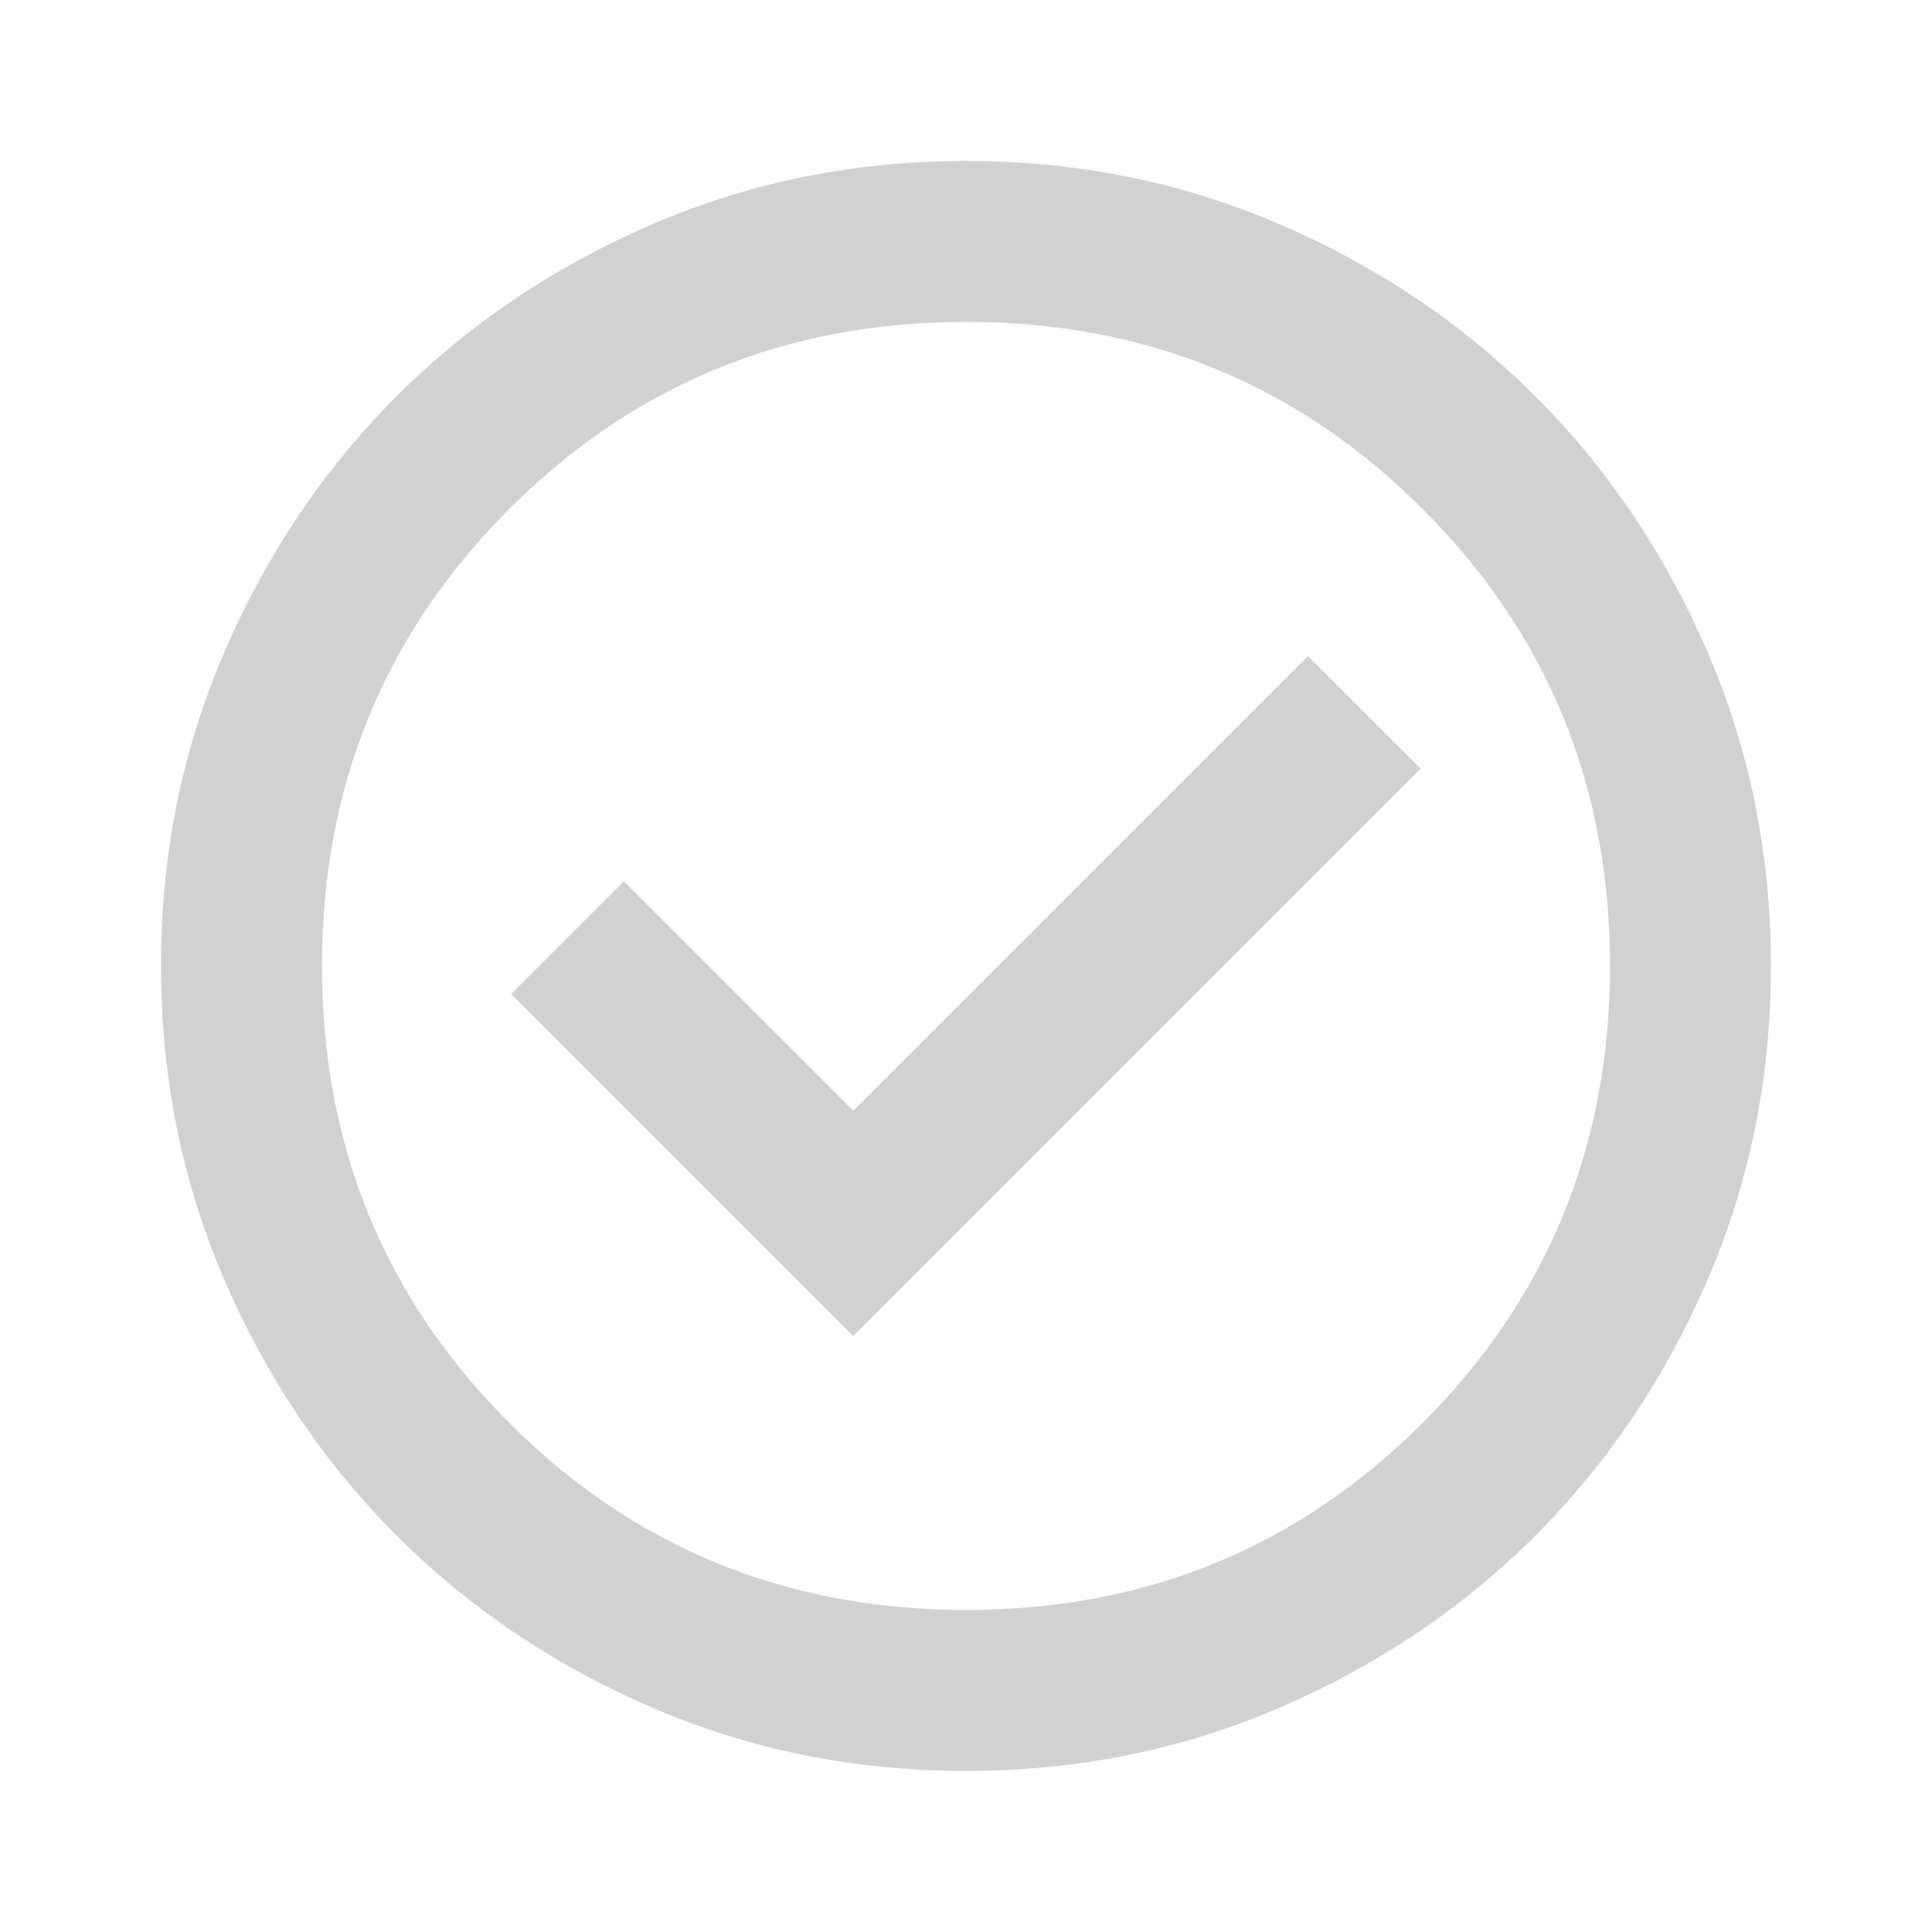 <svg width="40" height="40" viewBox="0 0 40 40" fill="none" xmlns="http://www.w3.org/2000/svg">
<g opacity="0.2">
<mask id="mask0_827_3282" style="mask-type:alpha" maskUnits="userSpaceOnUse" x="0" y="0" width="40" height="40">
<rect width="40" height="40" fill="#D9D9D9"/>
</mask>
<g mask="url(#mask0_827_3282)">
<path d="M17.666 27.665L29.416 15.915L27.082 13.582L17.666 22.999L12.916 18.249L10.582 20.582L17.666 27.665ZM19.999 36.665C17.694 36.665 15.527 36.228 13.499 35.353C11.471 34.478 9.708 33.29 8.208 31.79C6.708 30.29 5.52 28.526 4.645 26.499C3.77 24.471 3.333 22.304 3.333 19.999C3.333 17.693 3.77 15.527 4.645 13.499C5.52 11.471 6.708 9.707 8.208 8.207C9.708 6.707 11.471 5.52 13.499 4.645C15.527 3.77 17.694 3.332 19.999 3.332C22.305 3.332 24.471 3.77 26.499 4.645C28.527 5.52 30.291 6.707 31.791 8.207C33.291 9.707 34.478 11.471 35.353 13.499C36.228 15.527 36.666 17.693 36.666 19.999C36.666 22.304 36.228 24.471 35.353 26.499C34.478 28.526 33.291 30.29 31.791 31.79C30.291 33.29 28.527 34.478 26.499 35.353C24.471 36.228 22.305 36.665 19.999 36.665ZM19.999 33.332C23.721 33.332 26.874 32.04 29.457 29.457C32.041 26.874 33.333 23.721 33.333 19.999C33.333 16.276 32.041 13.124 29.457 10.54C26.874 7.957 23.721 6.665 19.999 6.665C16.277 6.665 13.124 7.957 10.541 10.54C7.958 13.124 6.666 16.276 6.666 19.999C6.666 23.721 7.958 26.874 10.541 29.457C13.124 32.04 16.277 33.332 19.999 33.332Z" fill="#1C1B1F"/>
</g>
</g>
</svg>

